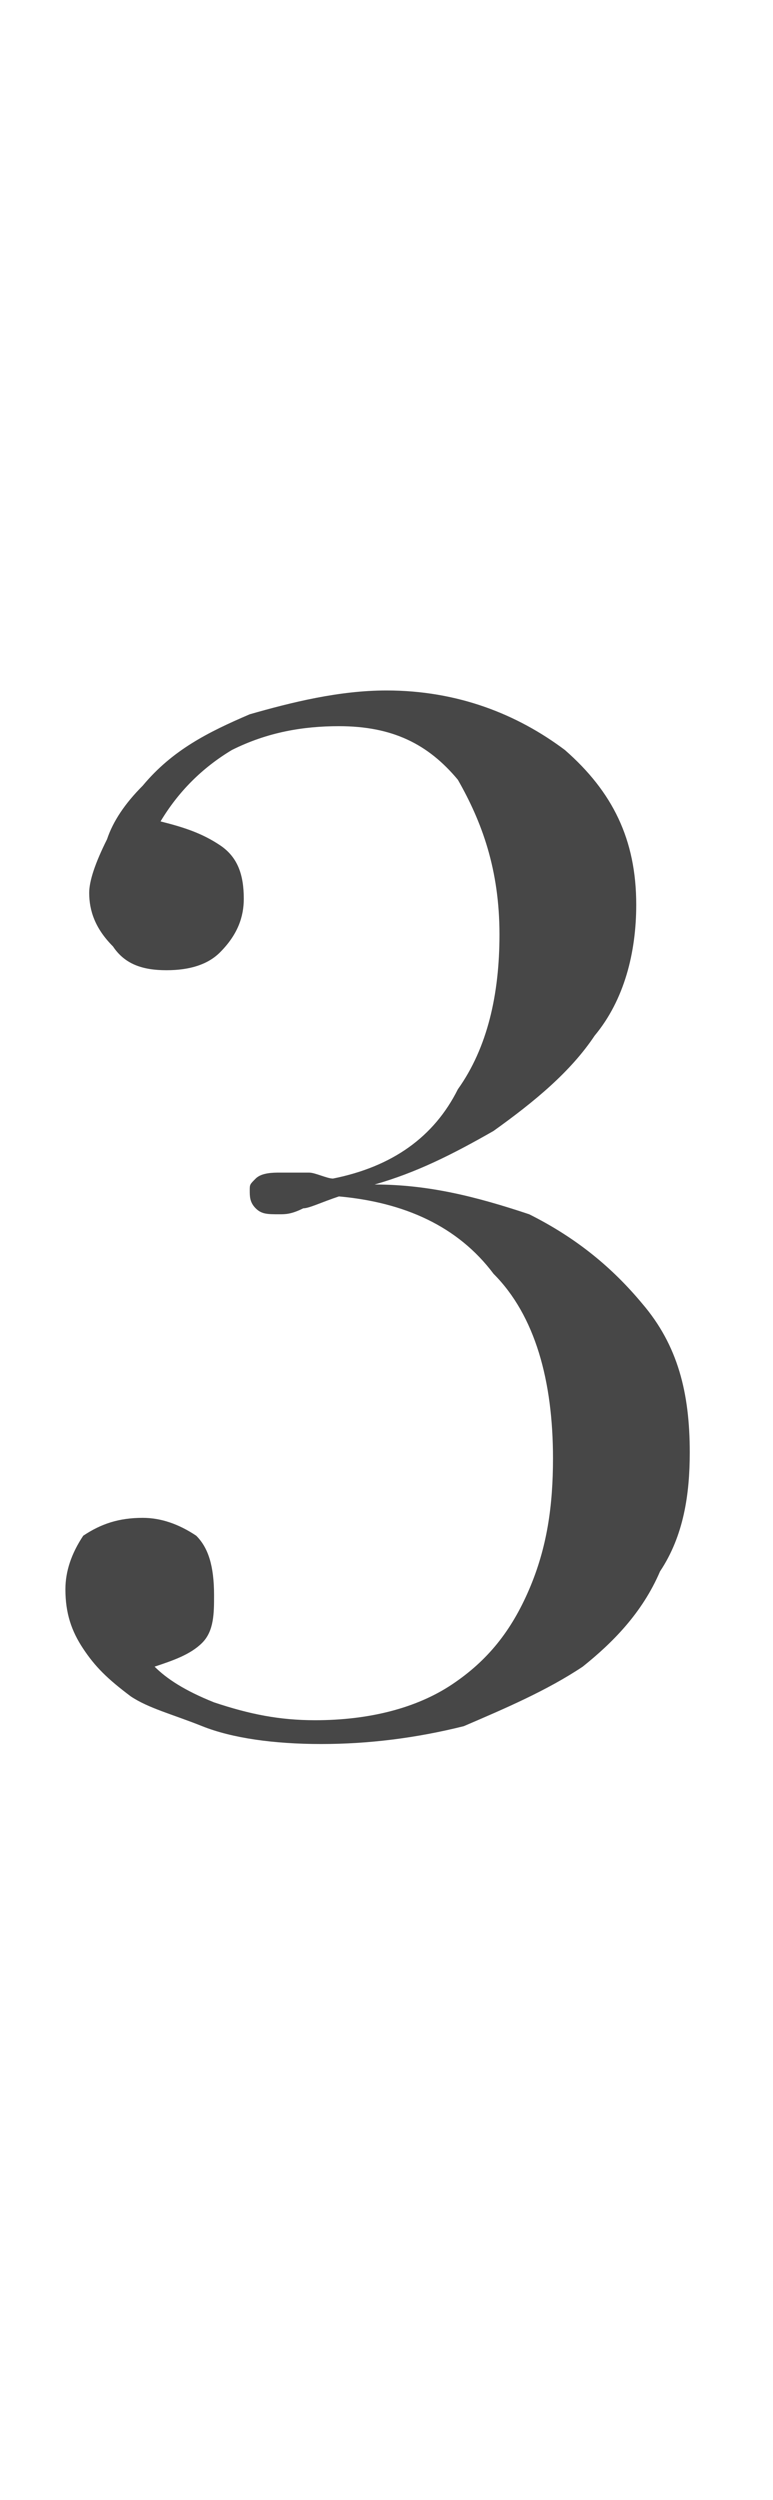 <?xml version="1.0" standalone="no"?><!DOCTYPE svg PUBLIC "-//W3C//DTD SVG 1.1//EN" "http://www.w3.org/Graphics/SVG/1.1/DTD/svg11.dtd"><svg xmlns="http://www.w3.org/2000/svg" version="1.1" width="13px" height="42px" viewBox="0 -3 13 42" style="top:-3px"><desc>3</desc><defs/><g id="Polygon25976"><path d="m6.5 8.6c1.2 0 2.2.4 3 1c.8.7 1.2 1.5 1.2 2.6c0 .8-.2 1.6-.7 2.2c-.4.6-1 1.1-1.7 1.6c-.7.4-1.3.7-2 .9c.9 0 1.7.2 2.6.5c.8.4 1.4.9 1.9 1.5c.6.7.8 1.5.8 2.5c0 .7-.1 1.4-.5 2c-.3.7-.8 1.2-1.3 1.6c-.6.4-1.3.7-2 1c-.8.2-1.6.3-2.4.3c-.8 0-1.5-.1-2-.3c-.5-.2-.9-.3-1.2-.5c-.4-.3-.6-.5-.8-.8c-.2-.3-.3-.6-.3-1c0-.3.1-.6.3-.9c.3-.2.6-.3 1-.3c.3 0 .6.1.9.3c.2.2.3.5.3 1c0 .3 0 .6-.2.8c-.2.2-.5.3-.8.4c.2.2.5.4 1 .6c.6.2 1.1.3 1.7.3c.9 0 1.7-.2 2.3-.6c.6-.4 1-.9 1.3-1.6c.3-.7.4-1.4.4-2.2c0-1.3-.3-2.4-1-3.1c-.6-.8-1.5-1.2-2.6-1.3c-.3.1-.5.2-.6.2c-.2.1-.3.1-.4.1c-.2 0-.3 0-.4-.1c-.1-.1-.1-.2-.1-.3c0-.1 0-.1.1-.2c.1-.1.3-.1.4-.1c.2 0 .3 0 .5 0c.1 0 .3.1.4.1c1-.2 1.7-.7 2.1-1.5c.5-.7.7-1.6.7-2.6c0-1.1-.3-1.9-.7-2.6c-.5-.6-1.1-.9-2-.9c-.6 0-1.2.1-1.8.4c-.5.3-.9.7-1.2 1.2c.4.1.7.2 1 .4c.3.2.4.5.4.9c0 .3-.1.6-.4.9c-.2.2-.5.3-.9.3c-.4 0-.7-.1-.9-.4c-.3-.3-.4-.6-.4-.9c0-.2.1-.5.3-.9c.1-.3.3-.6.6-.9c.5-.6 1.1-.9 1.8-1.2c.7-.2 1.5-.4 2.3-.4z" stroke="none" fill="#474747"/></g></svg>